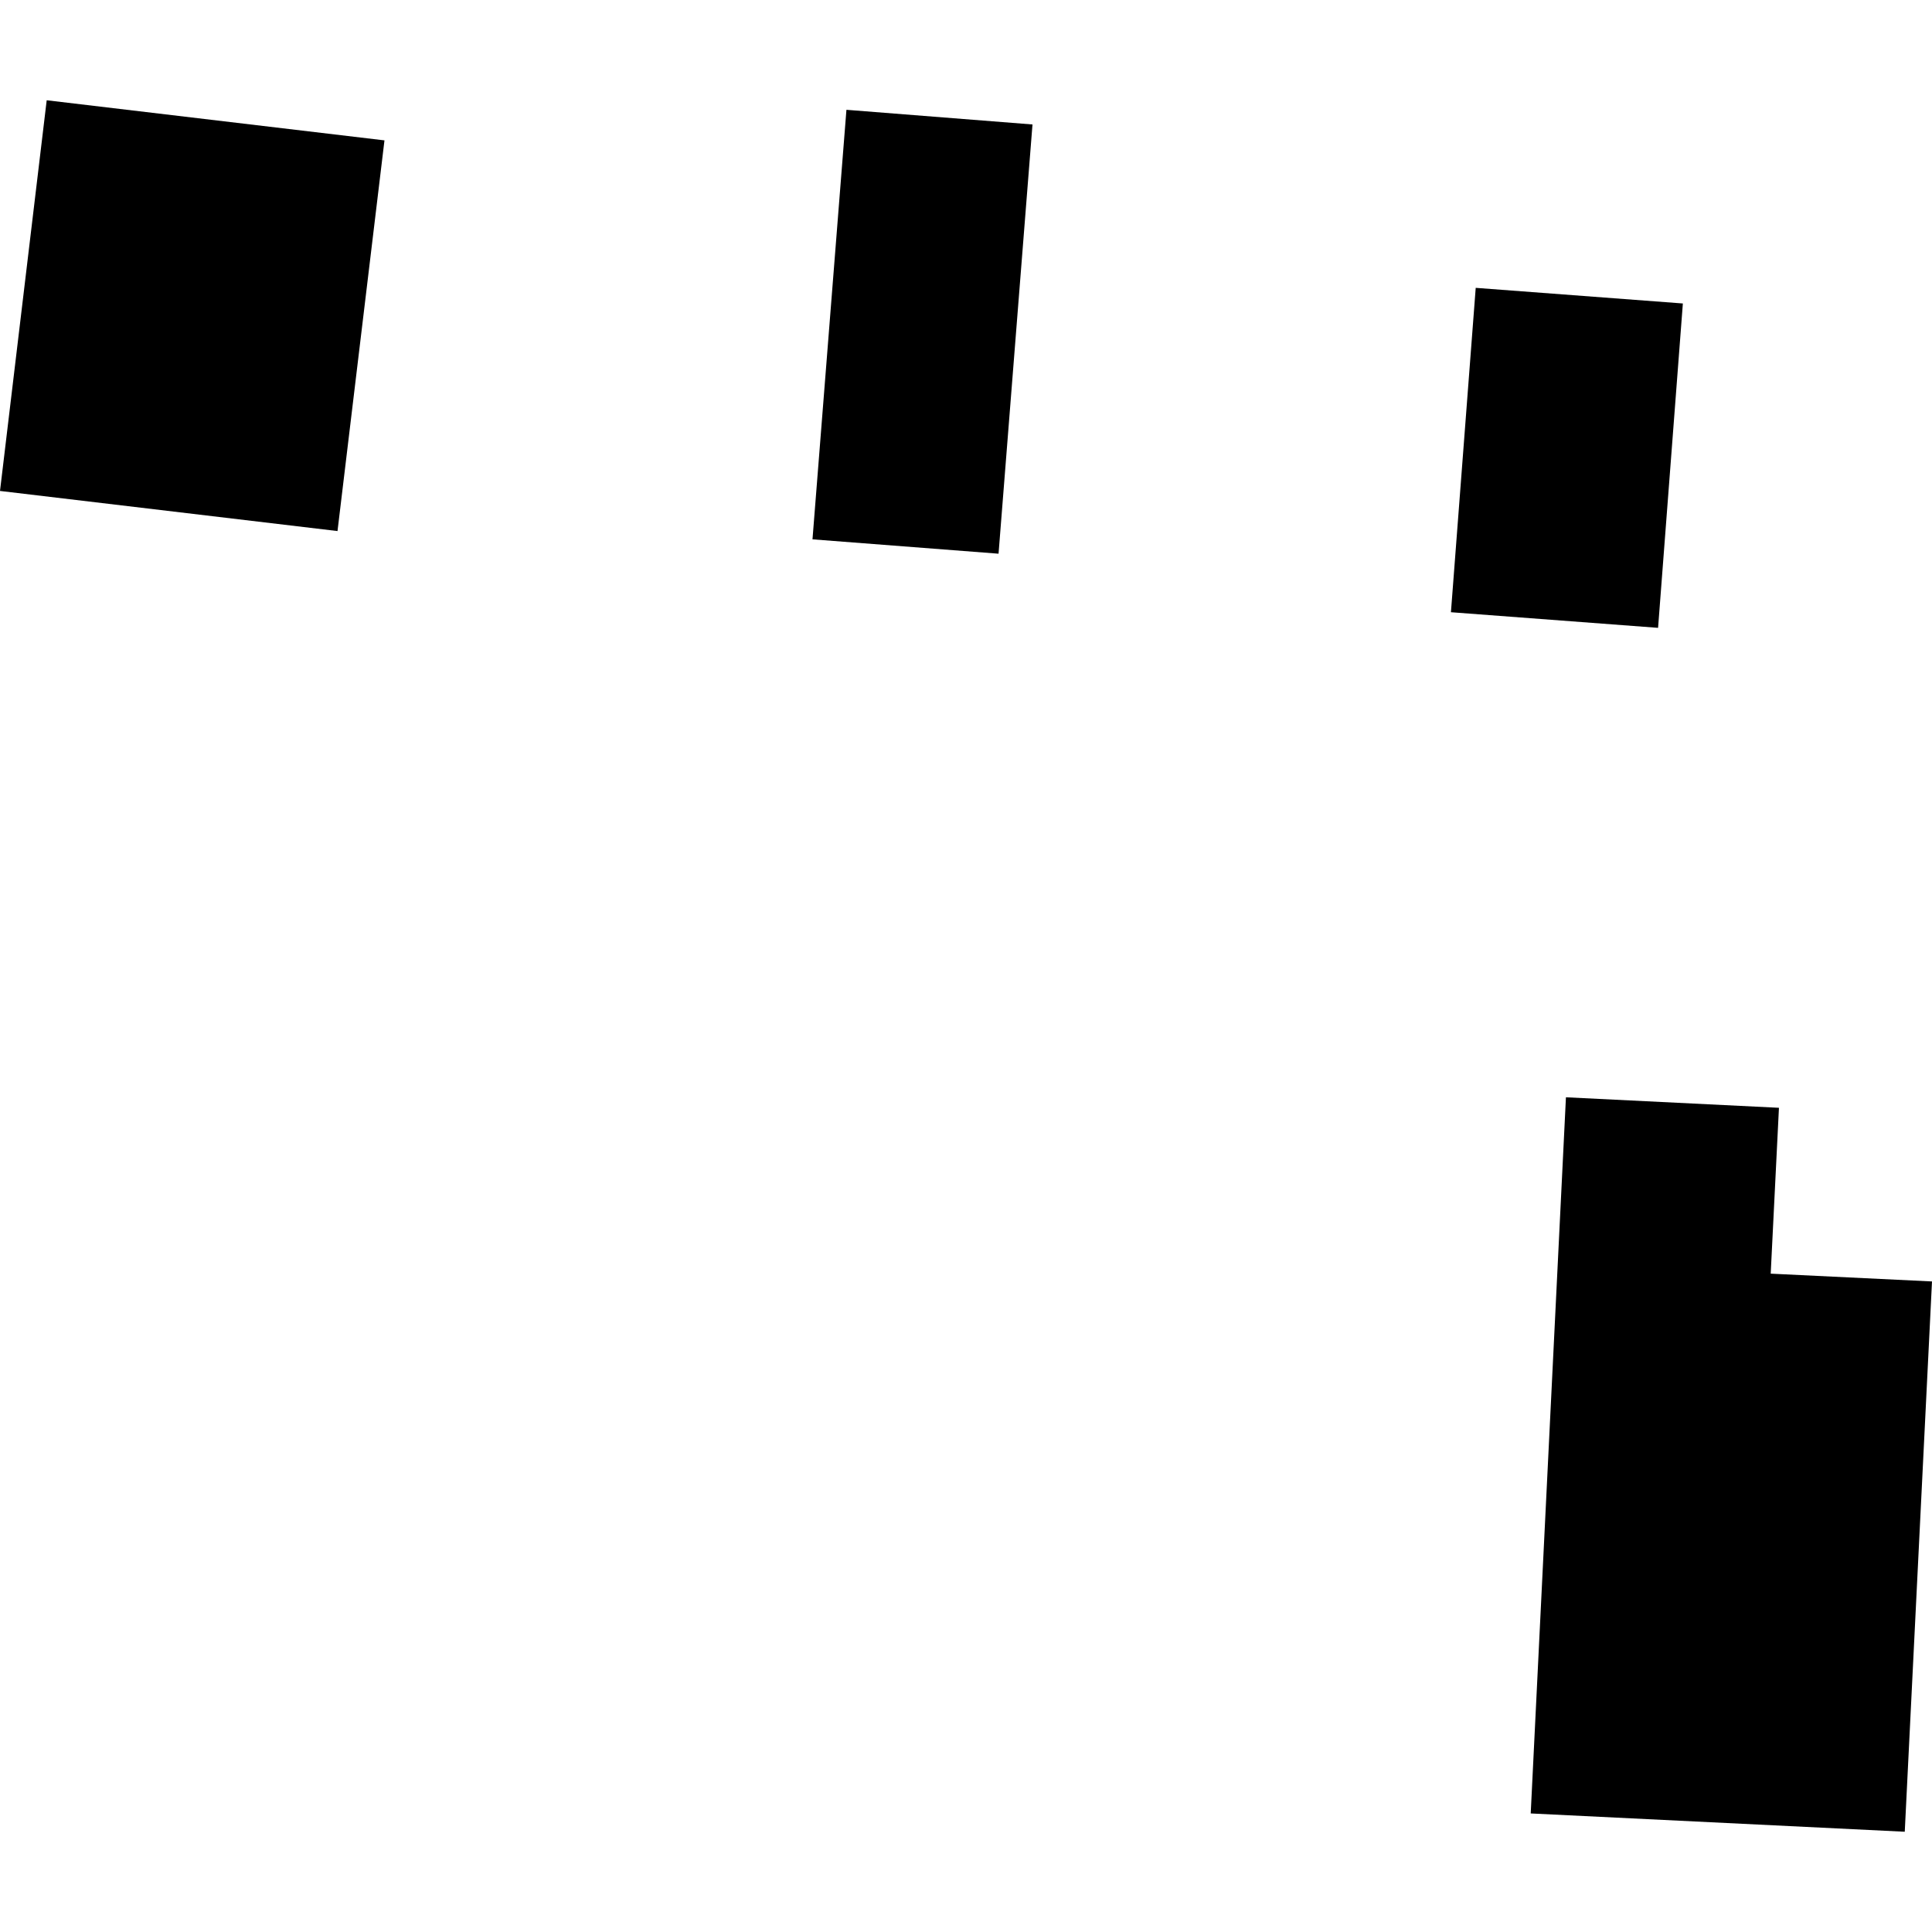 <?xml version="1.0" encoding="utf-8" standalone="no"?>
<!DOCTYPE svg PUBLIC "-//W3C//DTD SVG 1.1//EN"
  "http://www.w3.org/Graphics/SVG/1.1/DTD/svg11.dtd">
<!-- Created with matplotlib (https://matplotlib.org/) -->
<svg height="288pt" version="1.1" viewBox="0 0 288 288" width="288pt" xmlns="http://www.w3.org/2000/svg" xmlns:xlink="http://www.w3.org/1999/xlink">
 <defs>
  <style type="text/css">
*{stroke-linecap:butt;stroke-linejoin:round;}
  </style>
 </defs>
 <g id="figure_1">
  <g id="patch_1">
   <path d="M 0 288 
L 288 288 
L 288 0 
L 0 0 
z
" style="fill:none;opacity:0;"/>
  </g>
  <g id="axes_1">
   <g id="PatchCollection_1">
    <path clip-path="url(#pca4d17a3b5)" d="M 233.432 163.571 
L 228.181 270.327 
L 283.939 273.054 
L 288 191.023 
L 263.956 189.862 
L 265.185 165.137 
L 233.432 163.571 
"/>
    <path clip-path="url(#pca4d17a3b5)" d="M 219.983 42.909 
L 250.862 45.238 
L 247.167 93.592 
L 216.288 91.263 
L 219.983 42.909 
"/>
    <path clip-path="url(#pca4d17a3b5)" d="M 126.177 16.368 
L 153.912 18.554 
L 148.852 82.539 
L 121.117 80.398 
L 126.177 16.368 
"/>
    <path clip-path="url(#pca4d17a3b5)" d="M 6.962 14.946 
L 57.312 20.925 
L 50.312 79.164 
L -0 73.184 
L 6.962 14.946 
"/>
   </g>
  </g>
 </g>
 <defs>
  <clipPath id="pca4d17a3b5">
   <rect height="258.109" width="288" x="0" y="14.946"/>
  </clipPath>
 </defs>
</svg>
